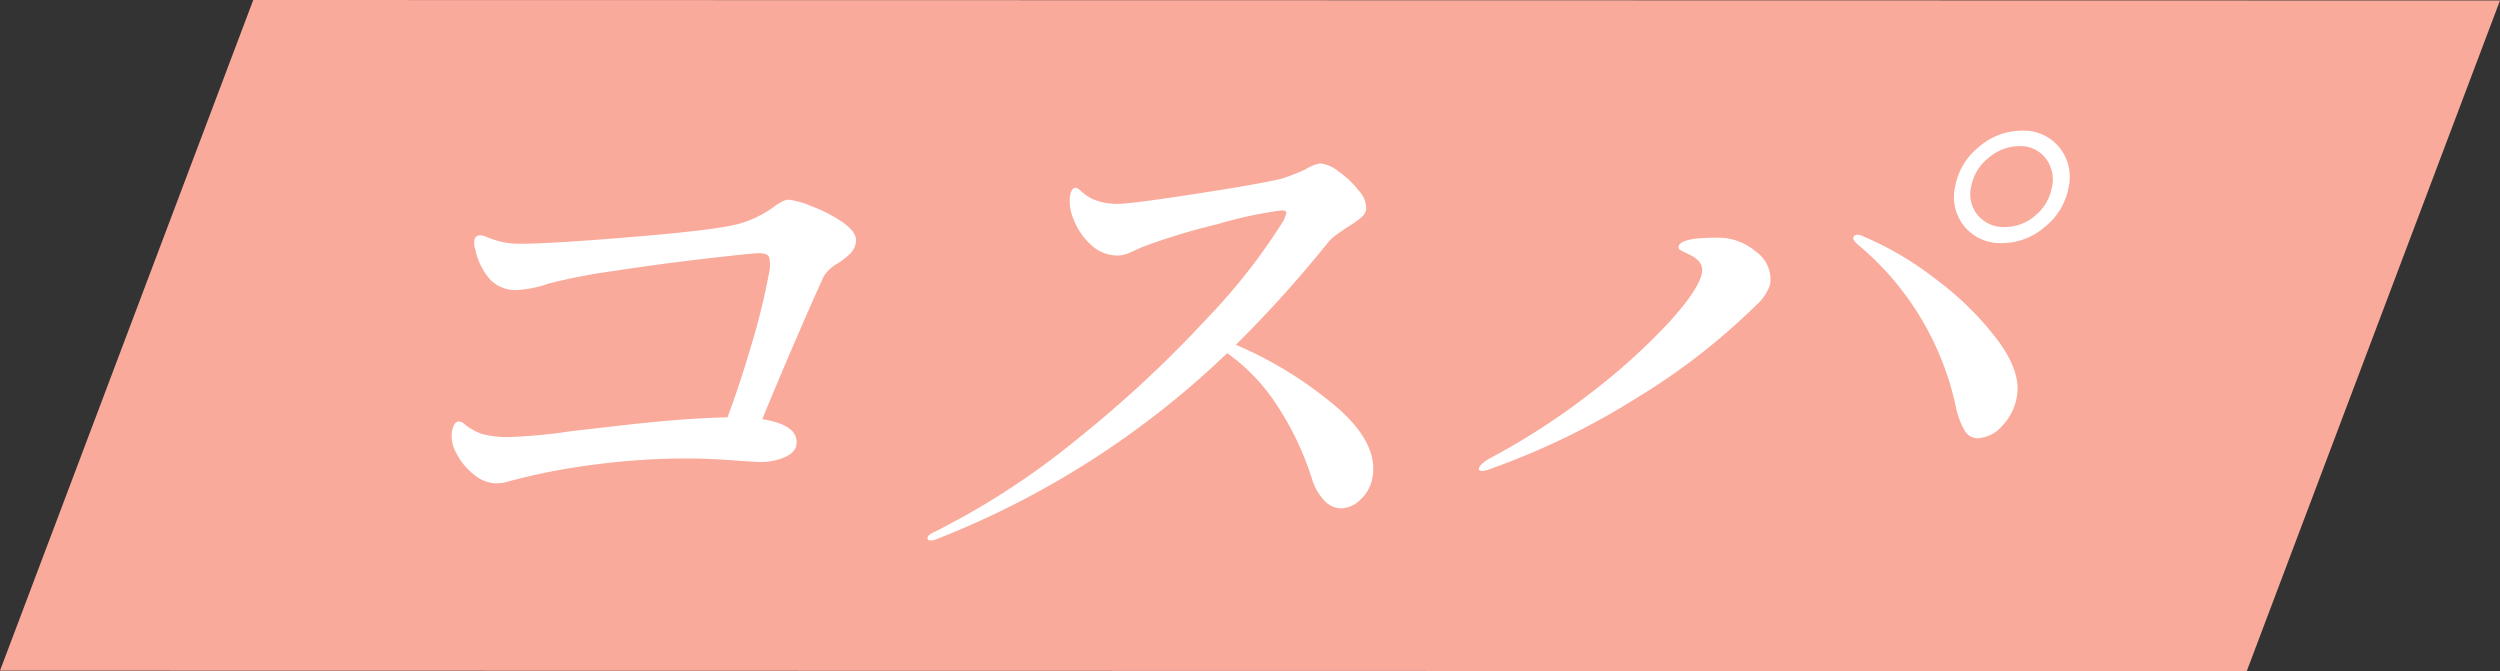 <svg xmlns="http://www.w3.org/2000/svg" xmlns:xlink="http://www.w3.org/1999/xlink" width="298" height="80" viewBox="0 0 298 80">
  <rect x="0" y="0" width="298" height="80" fill="#333333" stroke="none"/>
  <defs>
    <clipPath id="clip-path">
      <rect id="長方形_23210" data-name="長方形 23210" width="298" height="80" fill="none"/>
    </clipPath>
  </defs>
  <g id="text_cost" transform="translate(0)">
    <path id="パス_139805" data-name="パス 139805" d="M30.188,0,0,79.943,267.813,80,298,.058Z" fill="#faaa9b"/>
    <g id="グループ_52891" data-name="グループ 52891">
      <g id="グループ_52890" data-name="グループ 52890" clip-path="url(#clip-path)">
        <path id="パス_139806" data-name="パス 139806" d="M96.82,24.613a16.827,16.827,0,0,1,3.762,1.985q1.636,1.172,1.438,2.305a2.431,2.431,0,0,1-.658,1.312,9.122,9.122,0,0,1-1.482,1.169,4.6,4.6,0,0,0-1.693,1.56q-1.389,3.05-3.365,7.623t-3.961,9.4q4.483.709,4.059,3.12-.15.85-1.385,1.419a7.554,7.554,0,0,1-3.149.566l-2.244-.142q-3.5-.282-6.4-.283a85.373,85.373,0,0,0-10.98.744A74.532,74.532,0,0,0,60.026,57.55l-.863.07a4.3,4.3,0,0,1-2.684-1.064,7.54,7.54,0,0,1-2.073-2.517,4.158,4.158,0,0,1-.537-2.588q.211-1.2.851-1.205a1.025,1.025,0,0,1,.53.213,6.732,6.732,0,0,0,2.221,1.275,11.812,11.812,0,0,0,3.376.356,65.893,65.893,0,0,0,7.358-.71l5.572-.638q8.034-.919,12.938-.992,1.467-3.9,2.9-8.793a79.918,79.918,0,0,0,2.018-8.225,4.672,4.672,0,0,0,.072-2.02q-.191-.534-1.253-.533-.711,0-6.247.638T73.127,32.306a68.264,68.264,0,0,0-7.706,1.49,13.858,13.858,0,0,1-3.826.779,4.219,4.219,0,0,1-3.12-1.2,7.853,7.853,0,0,1-1.831-3.688,2.175,2.175,0,0,1-.1-1.063.654.654,0,0,1,.738-.568,1.555,1.555,0,0,1,.742.212l.6.213a9.477,9.477,0,0,0,3.658.568q3.474,0,13.658-.852t12.518-1.63a13.338,13.338,0,0,0,3.979-2.055,6.6,6.6,0,0,1,.833-.5,1.788,1.788,0,0,1,.781-.211,10.62,10.62,0,0,1,2.764.815" fill="#fff"/>
        <path id="パス_139807" data-name="パス 139807" d="M159.058,48.295q5.281,4.433,4.543,8.615a4.571,4.571,0,0,1-1.419,2.623A3.4,3.4,0,0,1,159.9,60.6a2.829,2.829,0,0,1-2.064-.956,6.735,6.735,0,0,1-1.482-2.659,34.936,34.936,0,0,0-4.17-8.723,22.727,22.727,0,0,0-5.9-6.168A105.631,105.631,0,0,1,111.6,64.284a1.894,1.894,0,0,1-.662.142c-.283,0-.4-.117-.363-.354s.343-.472.9-.709a91.528,91.528,0,0,0,17.066-11.132,140.738,140.738,0,0,0,15.311-14.252,71.2,71.2,0,0,0,9.2-11.771c.178-.473.271-.732.28-.78.042-.236-.151-.355-.576-.355a51.135,51.135,0,0,0-7.7,1.666,74.692,74.692,0,0,0-8.955,2.731c-.309.141-.746.344-1.312.6a3.76,3.76,0,0,1-1.558.39,4.609,4.609,0,0,1-3.178-1.275A7.756,7.756,0,0,1,128,26.208a5.483,5.483,0,0,1-.458-2.837q.175-.992.671-.992c.143,0,.4.167.765.5a5.539,5.539,0,0,0,1.268.852,7.434,7.434,0,0,0,3.09.566q1.489,0,9.508-1.24t10.1-1.809a24.831,24.831,0,0,0,2.669-1.063,5.186,5.186,0,0,1,1.756-.709,4.289,4.289,0,0,1,2.236.992,11.422,11.422,0,0,1,2.394,2.3A3.032,3.032,0,0,1,162.846,25a1.685,1.685,0,0,1-.63.957,13.418,13.418,0,0,1-1.576,1.1q-.644.426-1.332.922a4.839,4.839,0,0,0-1.062.992A145.334,145.334,0,0,1,147.316,41.1a46.811,46.811,0,0,1,11.742,7.2" fill="#fff"/>
        <path id="パス_139808" data-name="パス 139808" d="M176.284,55.846c.058-.329.483-.732,1.275-1.2a83.193,83.193,0,0,0,12.332-8.013,73.928,73.928,0,0,0,9.163-8.331q3.481-3.865,3.819-5.779.225-1.278-1.268-2.057-.259-.141-.717-.354a3.744,3.744,0,0,1-.646-.355.343.343,0,0,1-.151-.354q.188-1.063,4.3-1.064a6.941,6.941,0,0,1,4.889,1.631,4.061,4.061,0,0,1,1.723,3.9,5.416,5.416,0,0,1-1.643,2.481,77.928,77.928,0,0,1-14.175,11.026,88.107,88.107,0,0,1-17.413,8.473,3.722,3.722,0,0,1-1.043.284q-.5,0-.445-.284m57.938-4.467a9.18,9.18,0,0,1-1.027-2.623,34.526,34.526,0,0,0-11.782-19.641q-.55-.495-.5-.78c.042-.235.205-.354.488-.354a1.555,1.555,0,0,1,.743.212,37.877,37.877,0,0,1,8.449,4.963,36.848,36.848,0,0,1,7.44,7.269q2.9,3.864,2.386,6.772a6.581,6.581,0,0,1-1.807,3.616,4.094,4.094,0,0,1-2.838,1.418,1.756,1.756,0,0,1-1.551-.852m-.031-24.355a5.487,5.487,0,0,1-1.154-4.716,7.878,7.878,0,0,1,2.83-4.786,7.849,7.849,0,0,1,5.165-1.95,5.467,5.467,0,0,1,4.407,1.95,5.574,5.574,0,0,1,1.141,4.786,7.8,7.8,0,0,1-2.817,4.716,7.772,7.772,0,0,1-5.1,1.949,5.543,5.543,0,0,1-4.477-1.949m8.427-1.348a5.6,5.6,0,0,0,1.977-3.368,4.166,4.166,0,0,0-.77-3.475,3.777,3.777,0,0,0-3.119-1.417,5.658,5.658,0,0,0-3.689,1.417,5.716,5.716,0,0,0-2.066,3.475,3.9,3.9,0,0,0,.824,3.368,4.012,4.012,0,0,0,3.231,1.383,5.444,5.444,0,0,0,3.612-1.383" fill="#fff"/>
      </g>
    </g>
  </g>
</svg>
